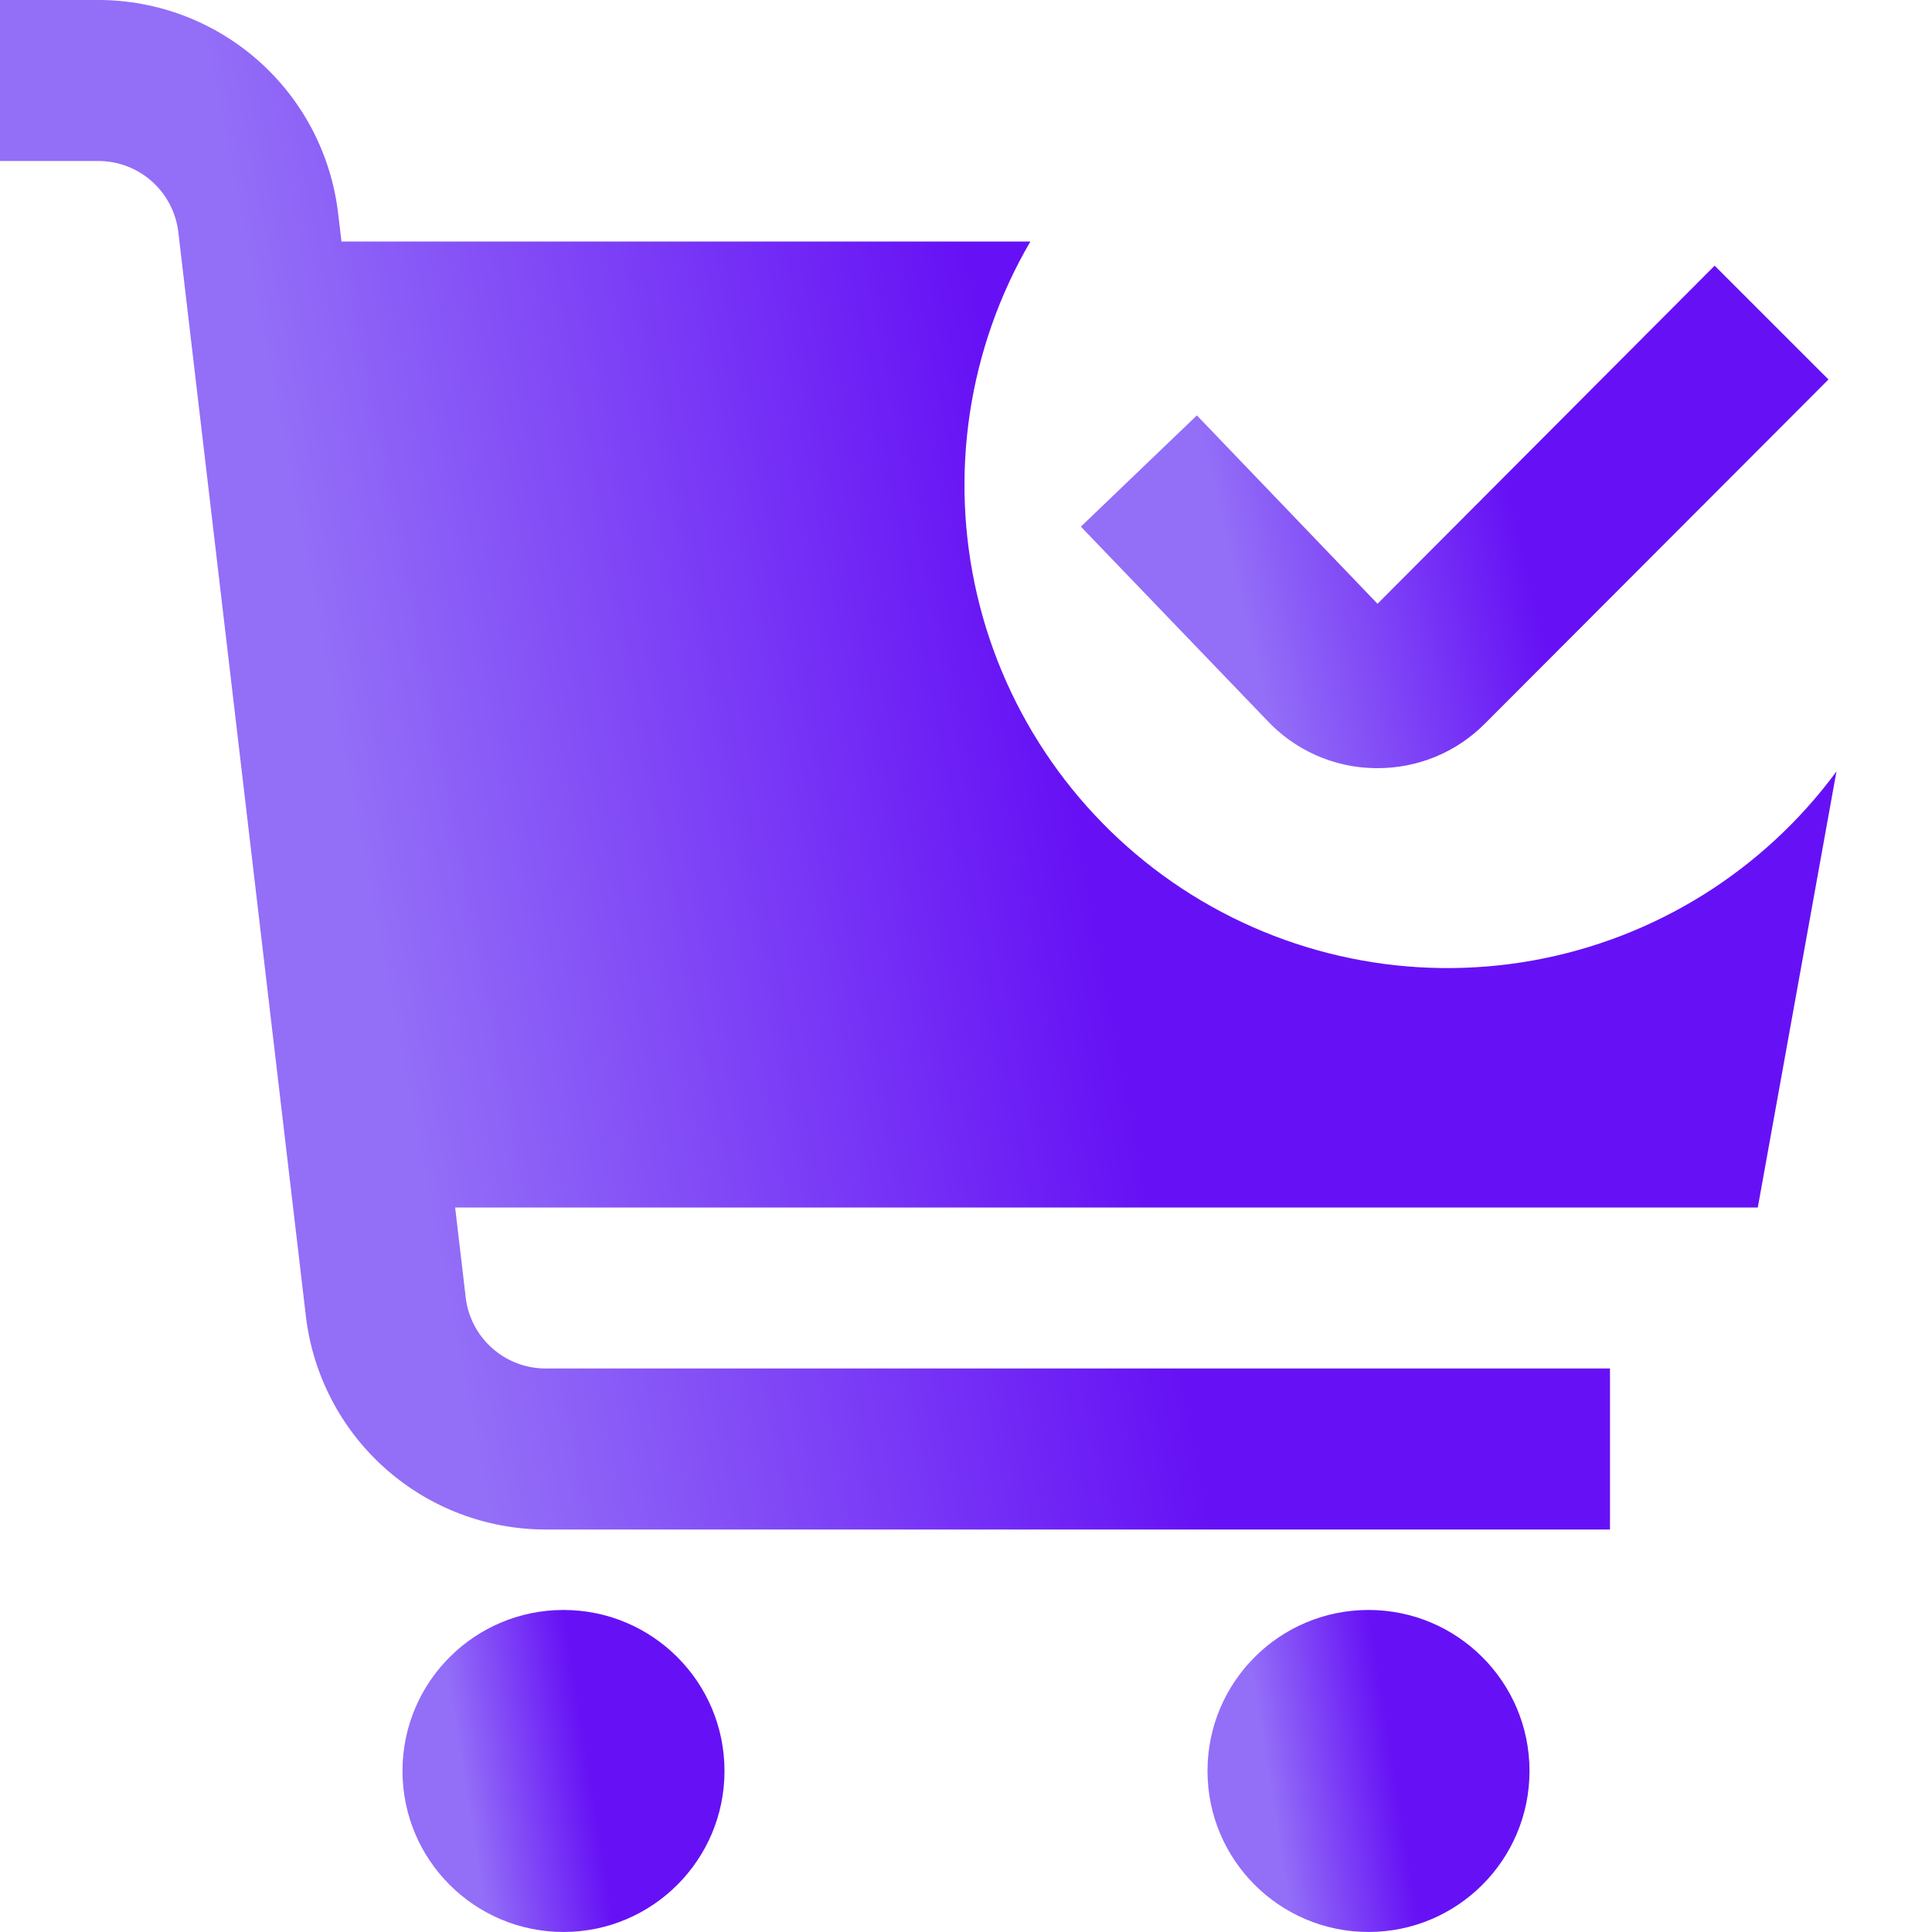 <?xml version="1.0" encoding="UTF-8"?> <svg xmlns="http://www.w3.org/2000/svg" width="64" height="64" viewBox="0 0 64 64" fill="none"> <g clip-path="url(#clip0_384_1260)"> <path d="M18.667 63.999C21.612 63.999 24 61.611 24 58.665C24 55.72 21.612 53.332 18.667 53.332C15.721 53.332 13.333 55.72 13.333 58.665C13.333 61.611 15.721 63.999 18.667 63.999Z" fill="url(#paint0_linear_384_1260)"></path> <path d="M45.333 63.999C48.279 63.999 50.667 61.611 50.667 58.665C50.667 55.72 48.279 53.332 45.333 53.332C42.388 53.332 40 55.72 40 58.665C40 61.611 42.388 63.999 45.333 63.999Z" fill="url(#paint1_linear_384_1260)"></path> <path d="M60.835 25.555C58.406 28.854 54.804 31.096 50.772 31.818C46.739 32.541 42.583 31.689 39.16 29.439C35.737 27.188 33.307 23.71 32.372 19.722C31.437 15.733 32.067 11.538 34.133 8H11.312L11.2 7.061C10.97 5.116 10.035 3.323 8.571 2.022C7.108 0.72 5.217 0.001 3.259 0L0 0V5.333H3.259C3.912 5.333 4.542 5.573 5.03 6.007C5.518 6.441 5.83 7.039 5.907 7.688L10.133 43.603C10.363 45.548 11.298 47.342 12.761 48.644C14.225 49.946 16.116 50.666 18.075 50.667H53.333V45.333H18.075C17.421 45.333 16.79 45.093 16.302 44.658C15.814 44.224 15.502 43.625 15.427 42.976L15.077 40H58.229L60.835 25.555Z" fill="url(#paint2_linear_384_1260)"></path> <path d="M45.629 25.446H45.541C44.866 25.436 44.201 25.289 43.584 25.014C42.968 24.739 42.413 24.341 41.955 23.846L35.805 17.446L39.648 13.761L45.632 20.001L56.8 8.801L60.571 12.571L49.189 23.971C48.723 24.441 48.168 24.813 47.557 25.066C46.946 25.319 46.291 25.448 45.629 25.446Z" fill="url(#paint3_linear_384_1260)"></path> </g> <defs> <linearGradient id="paint0_linear_384_1260" x1="18.387" y1="51.59" x2="14.302" y2="52.245" gradientUnits="userSpaceOnUse"> <stop stop-color="#6611F5"></stop> <stop offset="1" stop-color="#936EF7"></stop> </linearGradient> <linearGradient id="paint1_linear_384_1260" x1="45.054" y1="51.59" x2="40.969" y2="52.245" gradientUnits="userSpaceOnUse"> <stop stop-color="#6611F5"></stop> <stop offset="1" stop-color="#936EF7"></stop> </linearGradient> <linearGradient id="paint2_linear_384_1260" x1="28.825" y1="-8.272" x2="5.78" y2="-3.84" gradientUnits="userSpaceOnUse"> <stop stop-color="#6611F5"></stop> <stop offset="1" stop-color="#936EF7"></stop> </linearGradient> <linearGradient id="paint3_linear_384_1260" x1="47.54" y1="6.083" x2="38.334" y2="8.277" gradientUnits="userSpaceOnUse"> <stop stop-color="#6611F5"></stop> <stop offset="1" stop-color="#936EF7"></stop> </linearGradient> <clipPath id="clip0_384_1260"> <rect width="64" height="64" fill="white"></rect> </clipPath> </defs> </svg> 